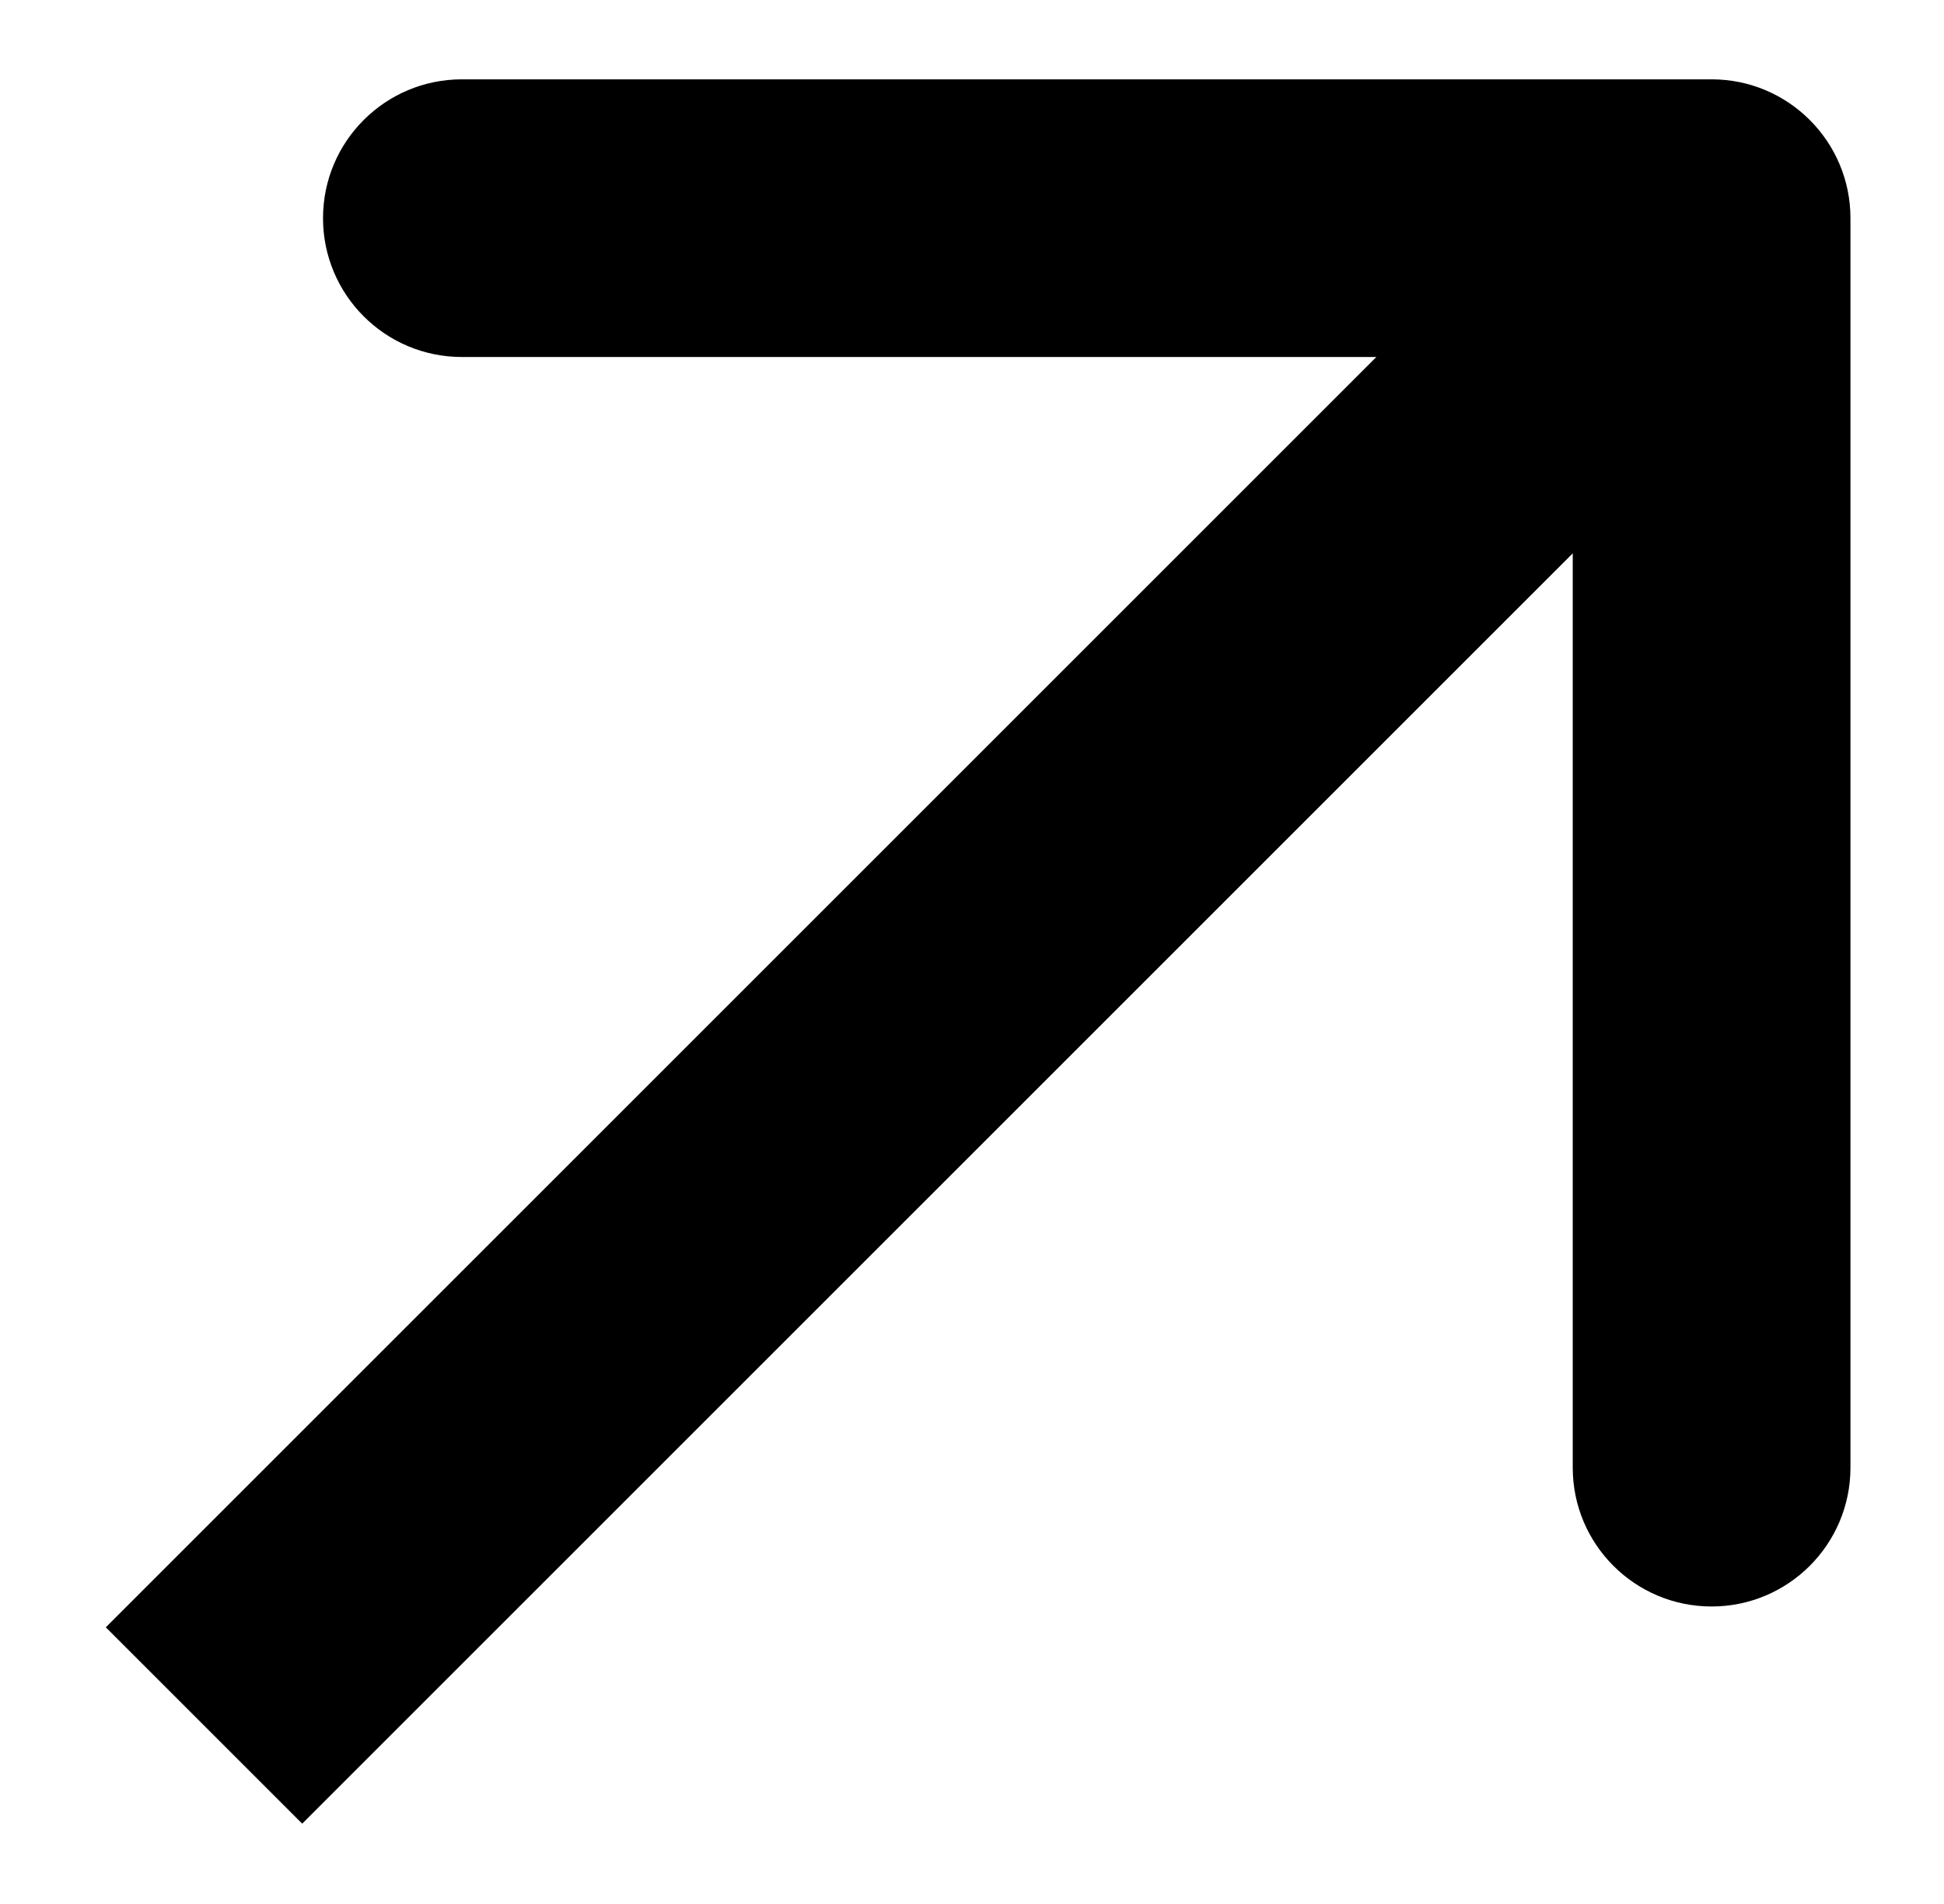 <?xml version="1.0" encoding="UTF-8"?> <svg xmlns="http://www.w3.org/2000/svg" width="49" height="48" viewBox="0 0 49 48" fill="none"> <path fill-rule="evenodd" clip-rule="evenodd" d="M11.642 2L43.142 2C45.075 2 46.642 3.567 46.642 5.5L46.642 37C46.642 38.933 45.075 40.5 43.142 40.5C41.209 40.5 39.642 38.933 39.642 37L39.642 13.95L7.617 45.975L2.667 41.025L34.692 9L11.642 9C9.709 9 8.142 7.433 8.142 5.5C8.142 3.567 9.709 2 11.642 2Z" fill="black" style="fill:black;fill:black;fill-opacity:1;"></path> </svg> 